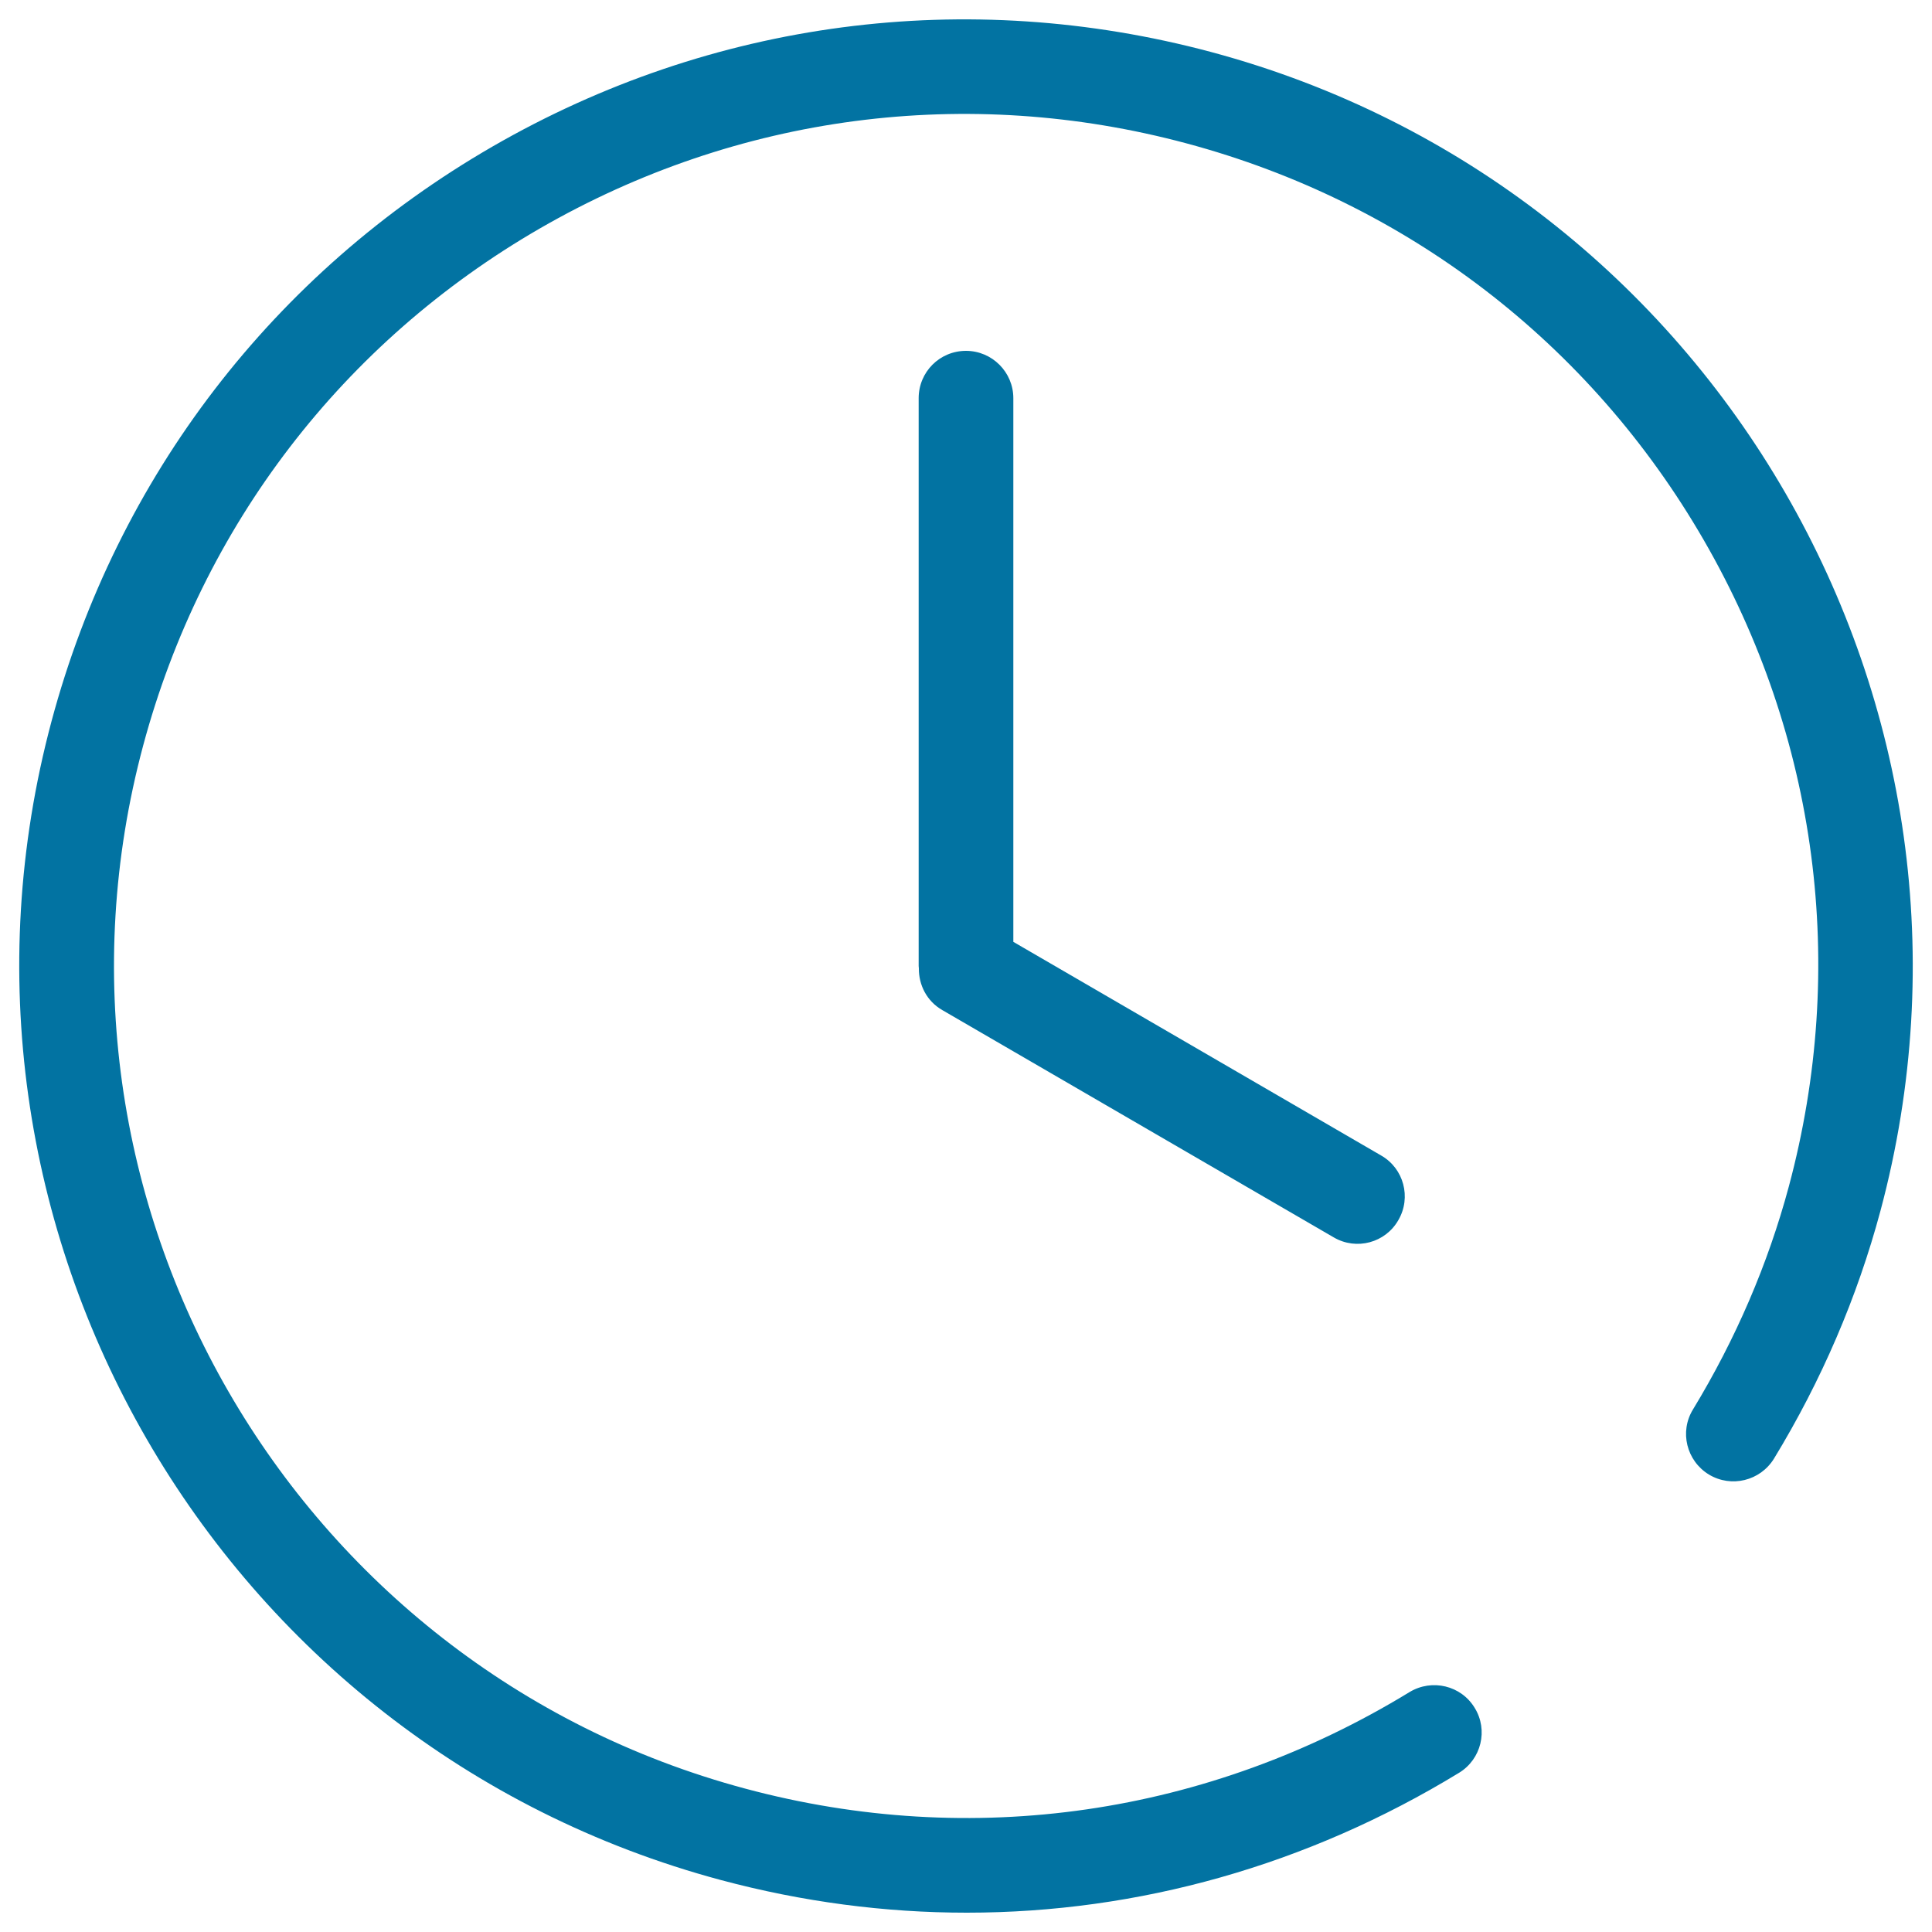<svg xmlns="http://www.w3.org/2000/svg" viewBox="0 0 1000 1000" style="fill:#0273a2">
<title>Viewed SVG icon</title>
<path d="M626.8,26.9C500.4-6.9,368.4,10.4,255,75.8c-113.3,65.4-194.4,171-228.3,297.4c-69.9,260.8,85.5,529.9,346.4,599.9c42.2,11.3,84.9,16.9,127.3,16.9c88.8,0,176.3-24.5,254.8-72.4c11.5-7,15.2-22.1,8.1-33.6c-7-11.6-22.1-15.2-33.7-8.2c-104.3,63.7-226.4,81.5-343.8,50C151,862.9,11.1,620.7,74.1,385.9c30.5-113.7,103.4-208.8,205.4-267.7c102.1-58.9,220.9-74.5,334.6-44C727.9,104.7,823,177.6,881.9,279.6c58.9,102,74.5,220.8,44,334.5c-10.8,40.2-27.5,79-49.6,115.4c-7.1,11.5-3.4,26.6,8.2,33.7c11.6,7,26.6,3.3,33.7-8.2c24.6-40.4,43.1-83.5,55.1-128.2C1043.2,365.9,887.8,96.8,626.8,26.9z M500,181.6c-13.6,0-24.5,10.9-24.5,24.5V500c0,0.4,0.1,0.8,0.1,1.2c-0.1,8.6,4.1,17,12.1,21.6l202.7,117.7c11.7,6.8,26.7,2.8,33.4-9c6.8-11.7,2.8-26.7-8.9-33.4L524.5,487.5V206.1C524.5,192.6,513.5,181.6,500,181.6z"/>
</svg>
